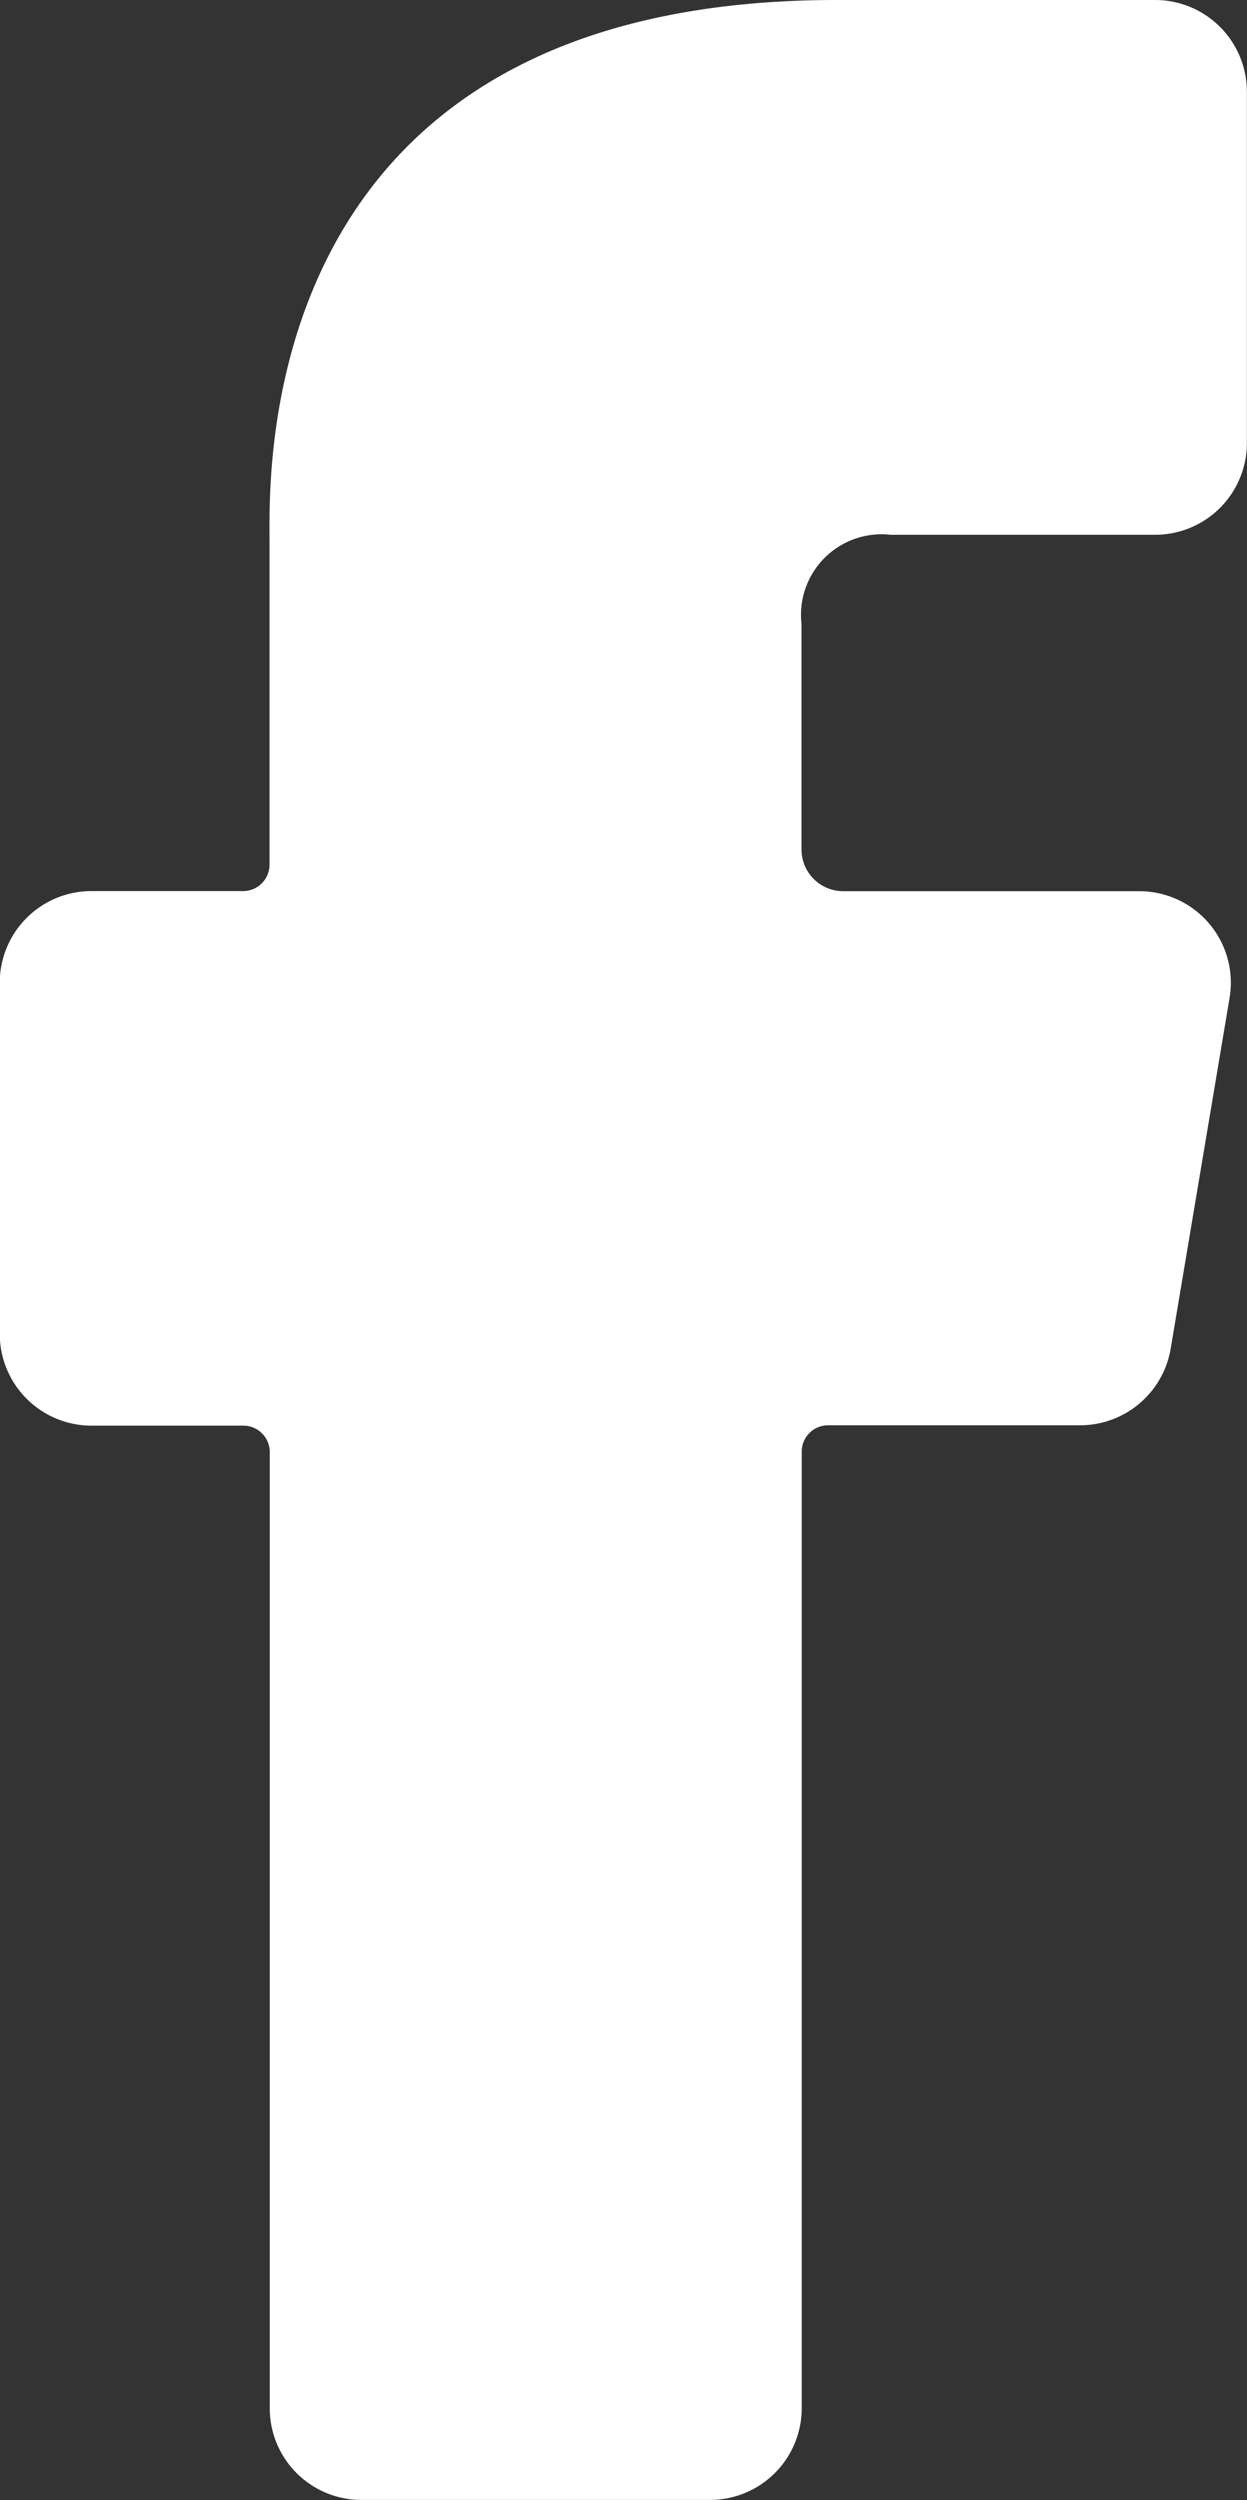 <svg xmlns="http://www.w3.org/2000/svg" width="10.572" height="21.192"><rect width="100%" height="100%" fill="#333333" stroke="none"/><path data-name="Path 934" d="M.778 12.084h1.285a.224.224 0 01.224.223v8.105a.777.777 0 00.778.778H6.02a.778.778 0 00.777-.778v-8.108a.223.223 0 01.223-.223h2.138a.779.779 0 00.767-.65l.5-2.977a.776.776 0 00-.766-.9h-2.51a.354.354 0 01-.354-.355V5.288a.683.683 0 01.755-.755h2.243a.778.778 0 00.778-.778V.778A.778.778 0 009.793 0h-2.7C2.169 0 2.285 3.971 2.285 4.563v2.766a.224.224 0 01-.224.224H.776a.777.777 0 00-.778.778v2.976a.778.778 0 00.78.777z" fill="#fff"/></svg>